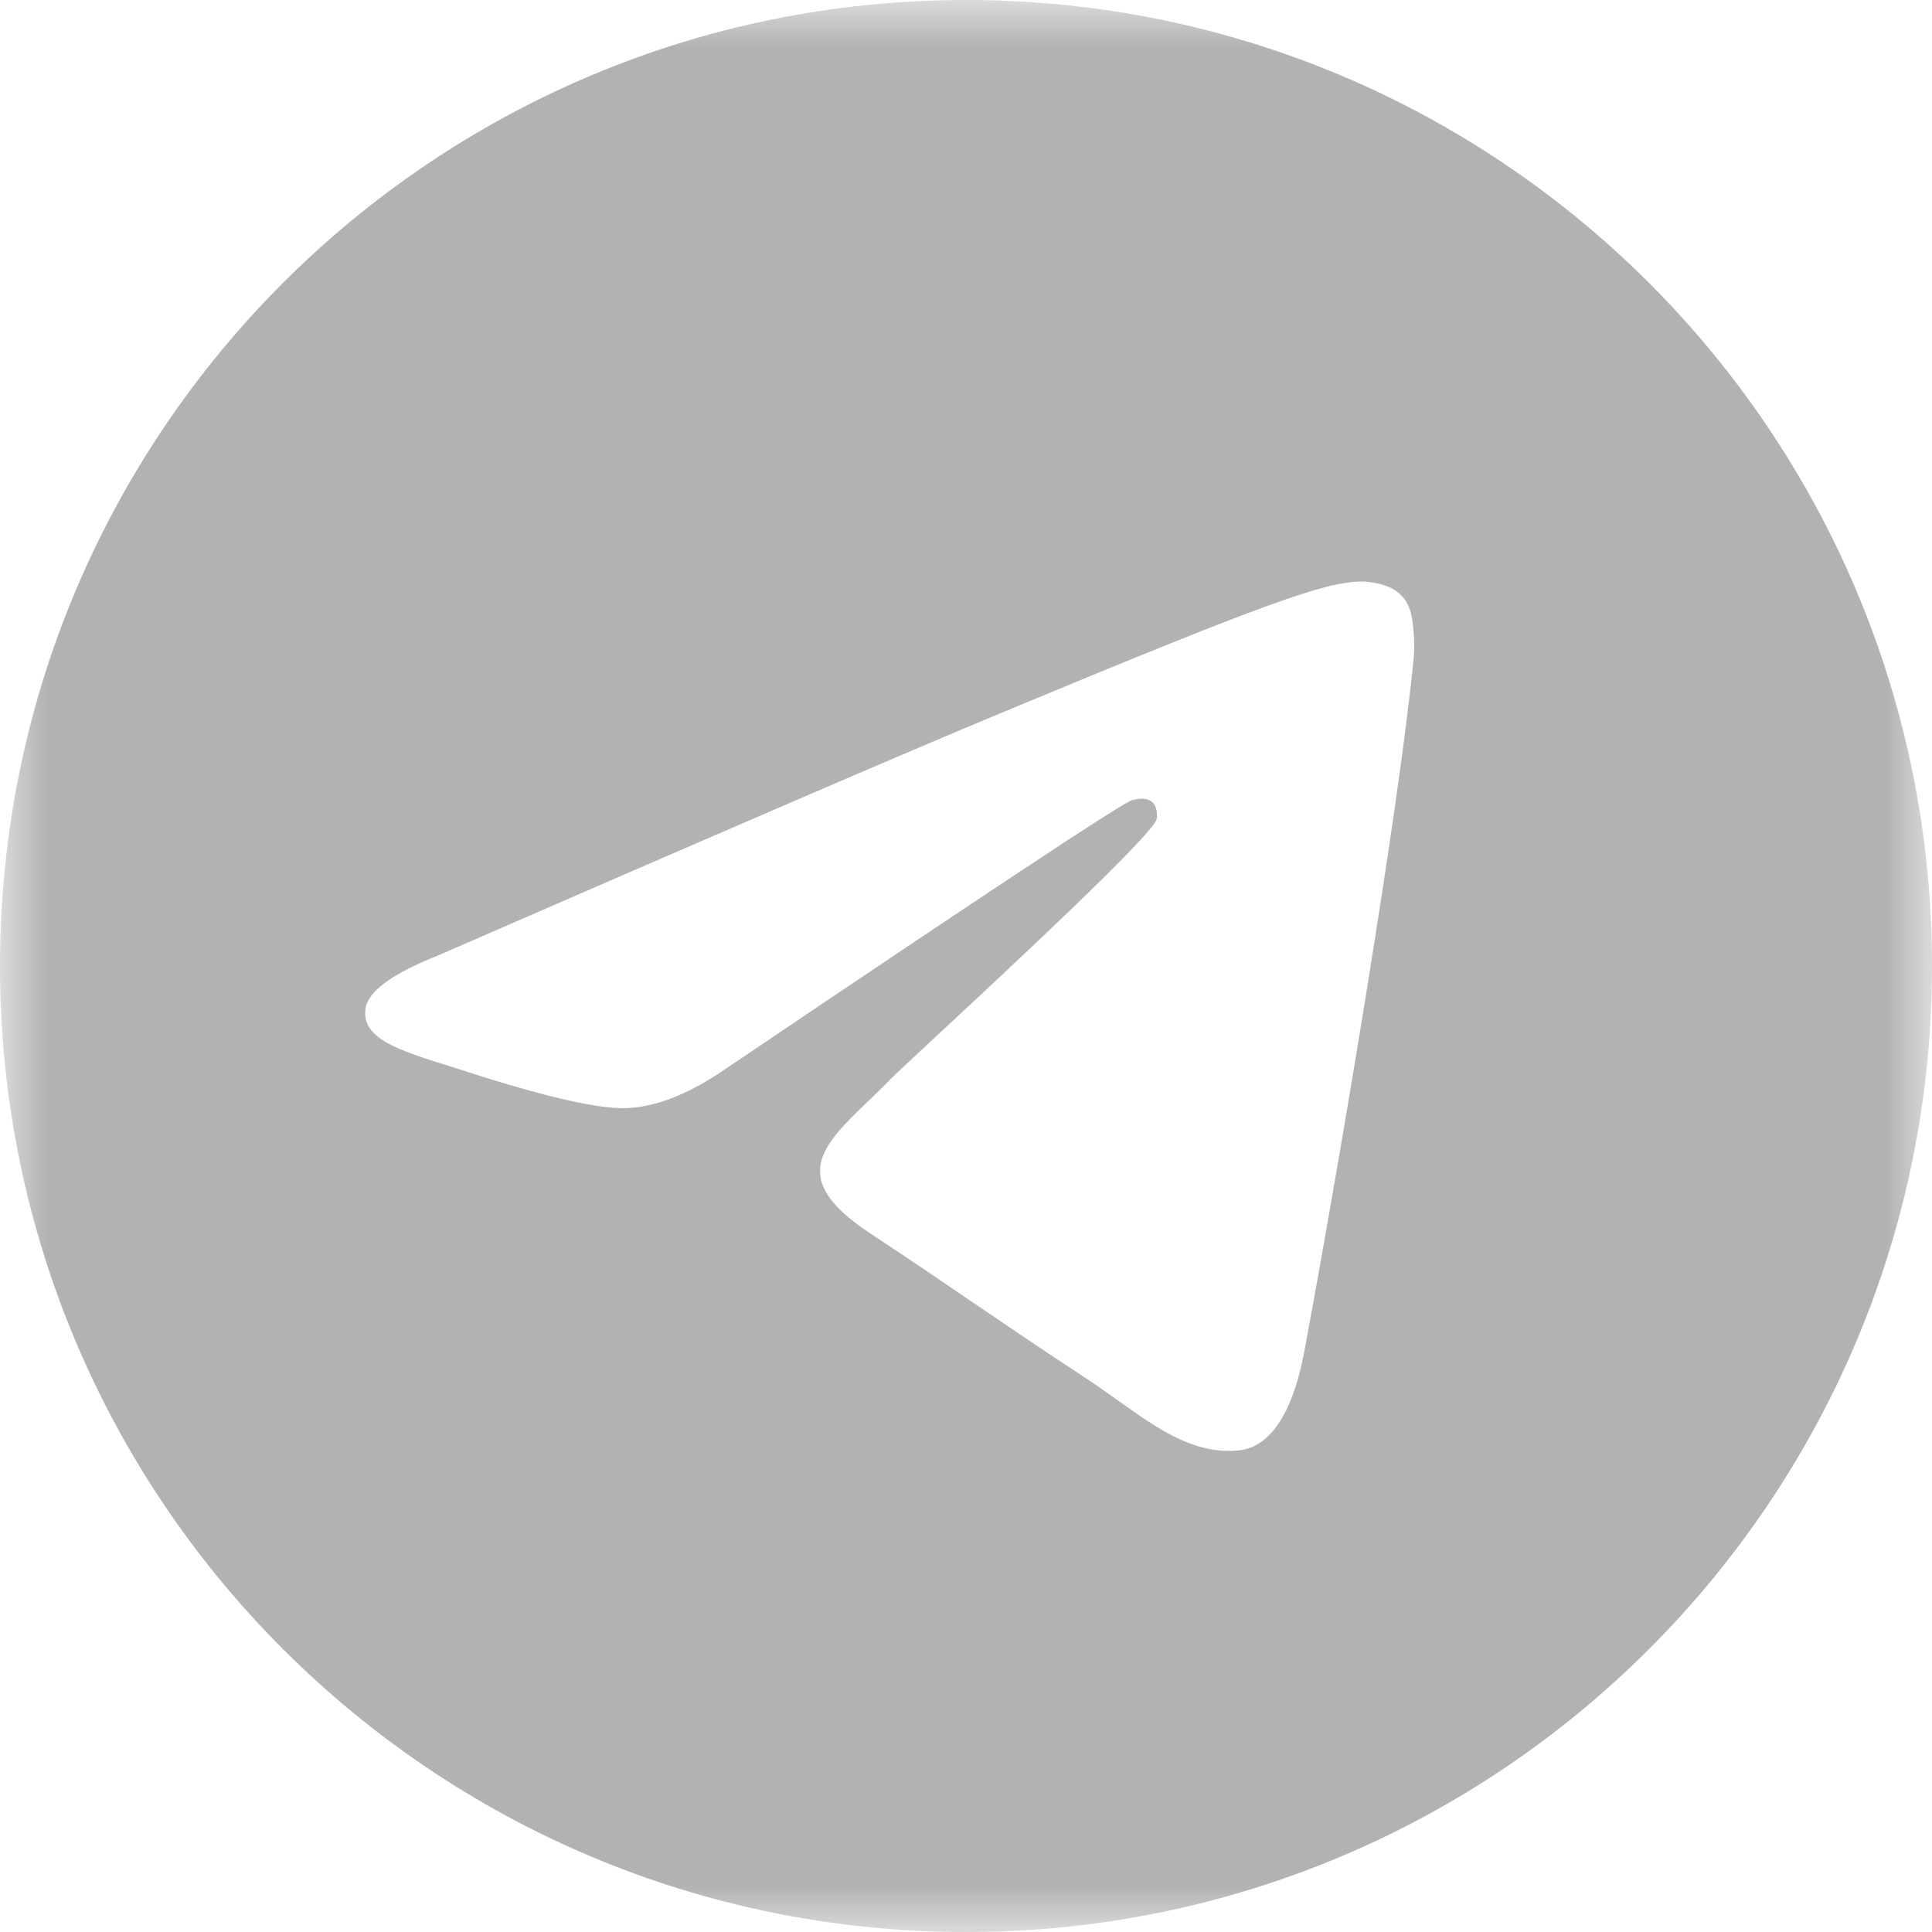 <?xml version="1.0" encoding="UTF-8"?> <svg xmlns="http://www.w3.org/2000/svg" width="21" height="21" viewBox="0 0 21 21" fill="none"><mask id="mask0_398_5290" style="mask-type:luminance" maskUnits="userSpaceOnUse" x="0" y="0" width="21" height="21"><path d="M21 0H0V21H21V0Z" fill="white"></path></mask><g mask="url(#mask0_398_5290)"><path fill-rule="evenodd" clip-rule="evenodd" d="M21 10.5C21 16.299 16.299 21 10.5 21C4.701 21 0 16.299 0 10.5C0 4.701 4.701 0 10.5 0C16.299 0 21 4.701 21 10.5ZM10.876 7.752C9.855 8.176 7.814 9.056 4.753 10.389C4.256 10.587 3.995 10.78 3.972 10.969C3.932 11.289 4.332 11.415 4.877 11.586C4.951 11.609 5.028 11.633 5.106 11.659C5.643 11.833 6.364 12.037 6.739 12.045C7.079 12.053 7.458 11.912 7.877 11.625C10.737 9.694 12.214 8.718 12.306 8.697C12.372 8.682 12.462 8.664 12.524 8.718C12.585 8.773 12.579 8.876 12.572 8.904C12.533 9.073 10.962 10.533 10.149 11.289C9.896 11.525 9.716 11.692 9.679 11.73C9.597 11.815 9.513 11.896 9.432 11.974C8.934 12.454 8.561 12.814 9.453 13.402C9.882 13.685 10.225 13.918 10.567 14.152C10.941 14.406 11.314 14.66 11.796 14.976C11.919 15.057 12.037 15.14 12.151 15.222C12.586 15.532 12.977 15.811 13.46 15.766C13.74 15.741 14.03 15.477 14.177 14.69C14.525 12.83 15.209 8.801 15.367 7.141C15.381 6.995 15.363 6.809 15.349 6.728C15.335 6.646 15.306 6.529 15.2 6.443C15.074 6.341 14.88 6.32 14.793 6.321C14.398 6.328 13.792 6.539 10.876 7.752Z" fill="#B1B3B3"></path></g></svg> 